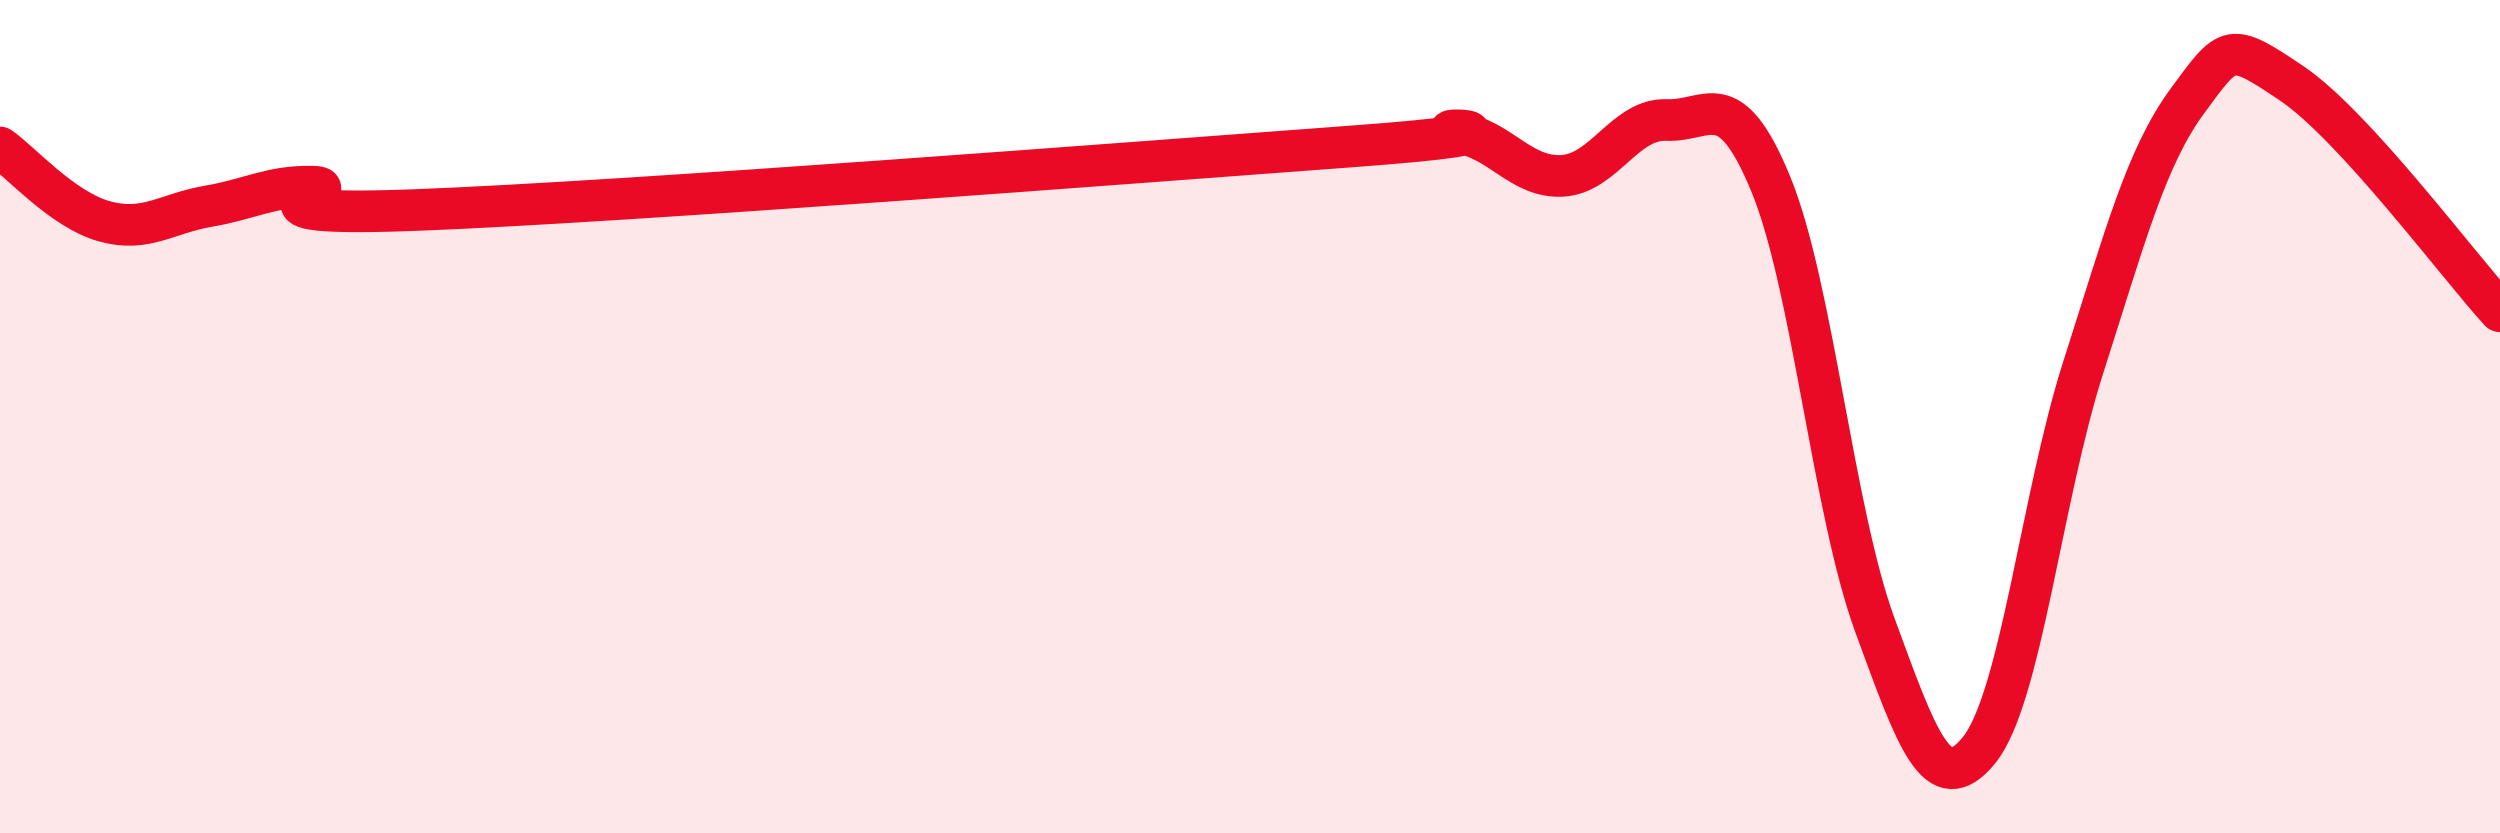 
    <svg width="60" height="20" viewBox="0 0 60 20" xmlns="http://www.w3.org/2000/svg">
      <path
        d="M 0,3.54 C 0.5,3.89 1.5,5.03 2.5,5.31 C 3.5,5.59 4,5.12 5,4.95 C 6,4.78 6.5,4.46 7.5,4.48 C 8.5,4.5 5,5.23 10,5.04 C 15,4.85 27.5,3.88 32.5,3.51 C 37.5,3.14 34,3.05 35,3.19 C 36,3.33 36.5,4.28 37.5,4.22 C 38.5,4.16 39,2.84 40,2.88 C 41,2.92 41.5,1.99 42.5,4.42 C 43.5,6.85 44,12.29 45,15.01 C 46,17.73 46.5,19.24 47.5,18 C 48.5,16.76 49,11.93 50,8.81 C 51,5.69 51.5,3.78 52.5,2.42 C 53.5,1.06 53.5,0.99 55,2 C 56.5,3.01 59,6.38 60,7.47L60 20L0 20Z"
        fill="#EB0A25"
        opacity="0.1"
        stroke-linecap="round"
        stroke-linejoin="round"
      />
      <path
        d="M 0,3.54 C 0.5,3.89 1.5,5.03 2.5,5.31 C 3.5,5.59 4,5.12 5,4.95 C 6,4.78 6.5,4.46 7.5,4.48 C 8.5,4.5 5,5.23 10,5.04 C 15,4.85 27.5,3.88 32.5,3.51 C 37.5,3.14 34,3.05 35,3.19 C 36,3.33 36.5,4.28 37.5,4.22 C 38.5,4.16 39,2.84 40,2.88 C 41,2.92 41.5,1.99 42.5,4.42 C 43.5,6.85 44,12.29 45,15.01 C 46,17.73 46.5,19.24 47.5,18 C 48.5,16.76 49,11.93 50,8.81 C 51,5.69 51.5,3.78 52.5,2.42 C 53.5,1.06 53.5,0.99 55,2 C 56.5,3.01 59,6.38 60,7.47"
        stroke="#EB0A25"
        stroke-width="1"
        fill="none"
        stroke-linecap="round"
        stroke-linejoin="round"
      />
    </svg>
  